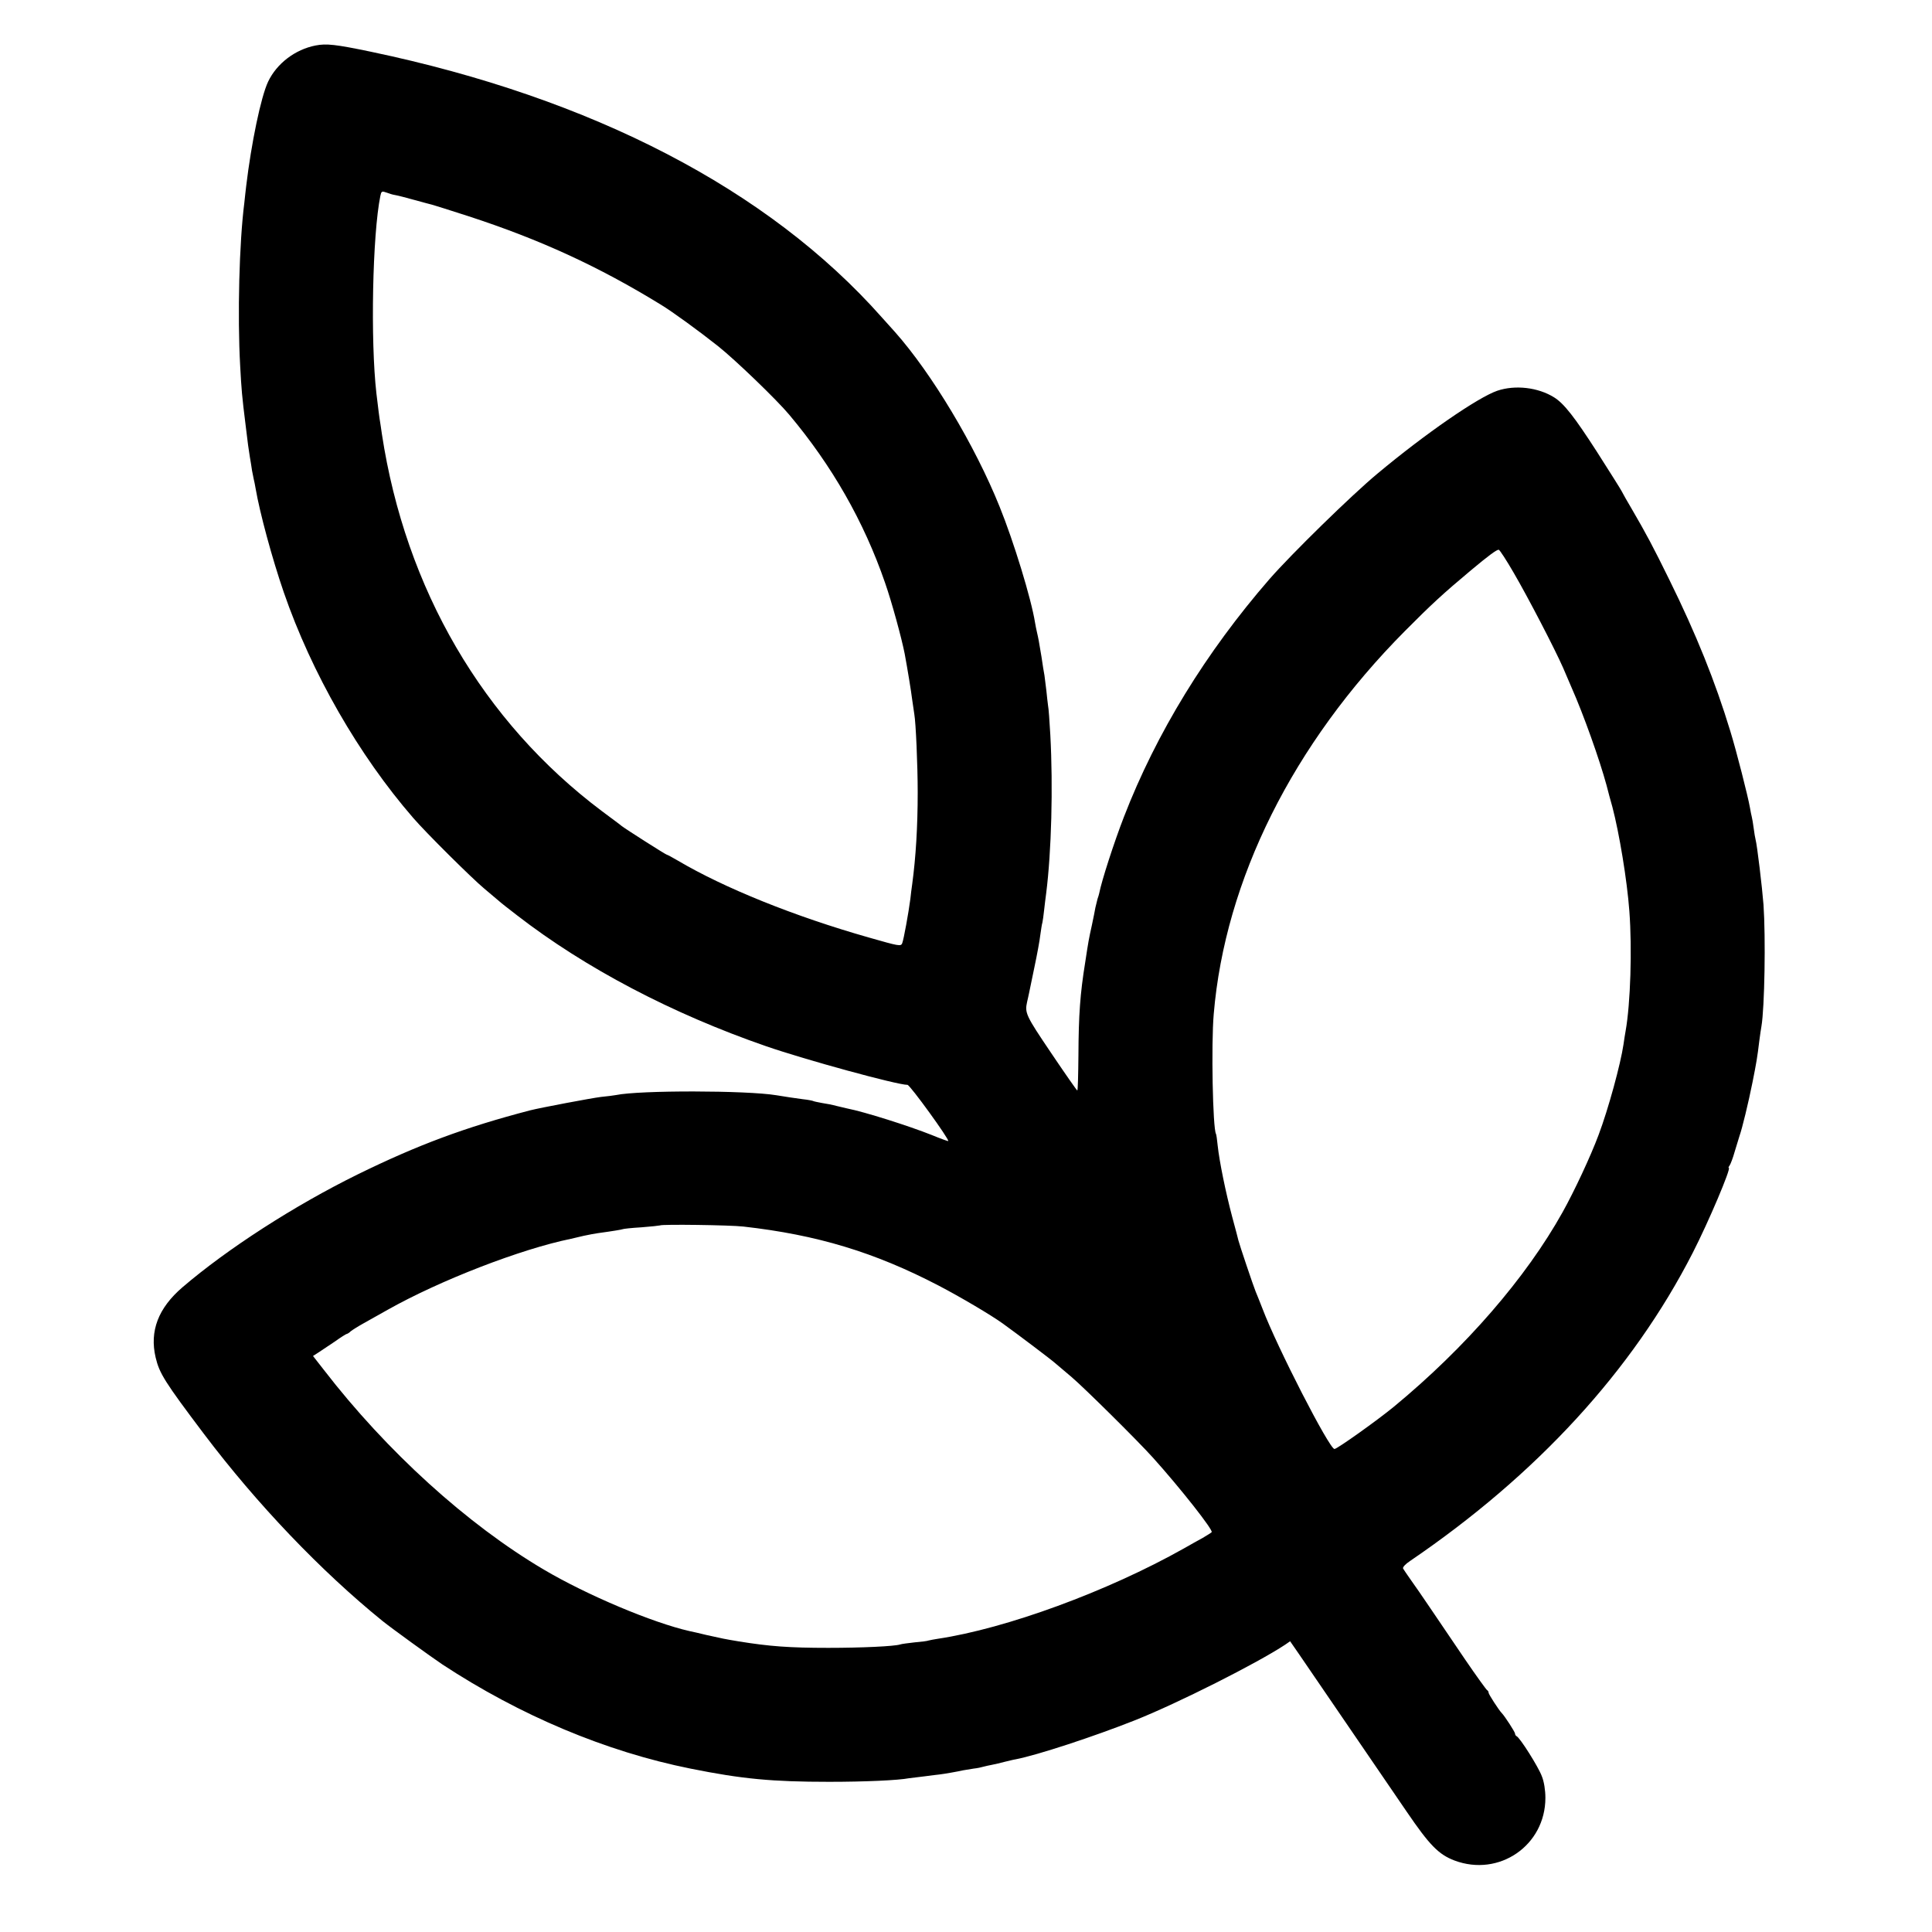 <?xml version="1.0" standalone="no"?>
<!DOCTYPE svg PUBLIC "-//W3C//DTD SVG 20010904//EN"
 "http://www.w3.org/TR/2001/REC-SVG-20010904/DTD/svg10.dtd">
<svg version="1.0" xmlns="http://www.w3.org/2000/svg"
 width="1024pt" height="1024pt" viewBox="0 0 1024 1024"
 preserveAspectRatio="xMidYMid meet">
<g transform="translate(0,1024) scale(0.1,-0.1)"
fill="#000000" stroke="none">
<path d="M1673 9999 c-108 -21 -206 -95 -252 -192 -38 -80 -89 -326 -116 -552
-3 -27 -8 -68 -10 -90 -27 -211 -37 -597 -22 -865 7 -127 9 -155 29 -315 6
-49 12 -97 13 -105 1 -8 5 -35 9 -60 4 -25 10 -58 12 -75 3 -16 7 -37 9 -45 2
-8 7 -31 10 -50 22 -128 87 -369 149 -549 148 -429 398 -864 686 -1196 68 -79
312 -321 377 -375 36 -30 71 -60 77 -65 6 -6 49 -40 96 -76 363 -281 823 -522
1320 -694 208 -72 694 -205 750 -205 13 0 223 -290 216 -298 -2 -1 -41 13 -87
32 -123 49 -357 123 -449 141 -8 2 -33 8 -55 13 -22 6 -57 13 -79 16 -21 4
-41 8 -45 10 -3 2 -28 7 -56 10 -49 7 -82 11 -140 21 -158 26 -725 27 -850 1
-11 -2 -47 -7 -80 -10 -49 -6 -320 -57 -375 -71 -345 -90 -595 -183 -915 -340
-335 -165 -690 -394 -928 -598 -128 -110 -175 -232 -142 -372 20 -84 47 -128
256 -405 281 -372 620 -727 947 -992 50 -40 253 -187 317 -230 411 -270 866
-462 1315 -552 273 -55 433 -70 735 -70 190 0 366 8 423 19 10 1 46 6 82 10
36 5 72 9 80 10 20 2 100 16 125 22 11 2 36 6 55 9 19 2 43 7 52 10 10 3 30 7
45 10 16 3 46 10 68 16 22 5 48 12 57 13 115 22 416 121 633 207 227 90 649
303 797 401 l26 18 47 -68 c44 -64 325 -475 570 -834 122 -179 170 -228 254
-260 237 -89 482 80 482 332 0 40 -7 86 -19 115 -18 49 -117 206 -134 212 -4
2 -8 8 -8 14 0 8 -55 93 -70 108 -15 15 -70 100 -70 108 0 6 -4 12 -8 14 -4 2
-57 75 -117 163 -60 88 -142 210 -183 270 -41 61 -89 130 -107 155 -17 25 -35
50 -38 56 -4 7 12 24 36 40 672 457 1180 1010 1499 1634 84 164 205 450 191
450 -3 0 -1 6 4 12 5 7 18 40 27 73 10 33 22 71 26 85 14 39 47 175 69 285 20
101 25 128 36 220 4 28 8 61 11 75 17 99 23 471 11 645 -7 91 -34 317 -42 345
-2 8 -7 35 -10 60 -3 25 -8 52 -10 60 -2 8 -7 31 -10 50 -10 58 -71 298 -104
405 -80 263 -181 514 -322 800 -89 181 -122 243 -200 377 -24 40 -48 83 -54
95 -6 12 -65 105 -130 207 -119 185 -175 257 -228 290 -85 53 -206 67 -301 35
-102 -35 -381 -227 -636 -440 -137 -114 -455 -425 -572 -559 -336 -387 -599
-815 -771 -1260 -52 -134 -118 -338 -131 -405 -1 -5 -5 -19 -9 -30 -3 -11 -8
-31 -11 -45 -2 -14 -11 -56 -19 -95 -16 -72 -18 -83 -35 -195 -27 -167 -35
-278 -36 -492 -1 -104 -3 -188 -6 -188 -3 1 -66 91 -140 201 -133 197 -139
210 -126 269 3 14 8 34 10 45 2 11 15 74 29 140 14 66 28 142 31 170 4 27 8
57 11 65 2 8 6 38 9 65 3 28 8 68 11 90 28 221 37 564 22 840 -4 72 -9 142
-12 155 -2 14 -6 50 -9 80 -4 30 -8 66 -10 80 -3 14 -10 59 -16 100 -14 85
-16 95 -24 130 -3 14 -8 36 -10 50 -20 126 -113 430 -188 615 -131 325 -359
705 -554 925 -13 14 -44 49 -71 79 -600 677 -1533 1161 -2708 1407 -187 39
-235 44 -292 33z m422 -793 c13 -2 59 -14 102 -26 43 -12 85 -23 93 -25 8 -2
94 -29 190 -60 384 -125 694 -268 1023 -470 61 -37 201 -139 302 -219 92 -73
312 -285 378 -364 226 -269 396 -566 508 -891 36 -103 88 -294 104 -376 15
-81 34 -196 40 -245 4 -30 9 -64 11 -75 8 -44 18 -268 18 -415 0 -182 -10
-344 -29 -485 -3 -22 -8 -58 -10 -80 -9 -70 -35 -214 -43 -234 -7 -18 -16 -16
-177 30 -394 112 -766 262 -1013 408 -29 17 -55 31 -58 31 -5 0 -214 133 -239
152 -5 5 -53 40 -105 79 -630 473 -1041 1177 -1166 1999 -3 25 -8 52 -9 61 -3
15 -11 77 -20 154 -32 279 -21 841 21 1047 5 24 8 26 30 18 13 -5 35 -12 49
-14z m5928 -2002 c77 -132 218 -404 262 -504 15 -36 36 -83 45 -105 63 -142
148 -381 185 -517 8 -32 22 -84 31 -115 36 -137 78 -388 90 -553 15 -199 6
-490 -20 -635 -3 -16 -8 -48 -11 -70 -15 -103 -80 -342 -132 -480 -42 -113
-129 -299 -191 -410 -194 -348 -514 -717 -893 -1030 -86 -71 -302 -225 -316
-225 -27 0 -305 541 -382 745 -13 33 -29 74 -36 90 -12 29 -86 249 -91 270 -1
6 -16 62 -33 125 -35 132 -68 294 -77 378 -3 31 -7 59 -9 62 -17 28 -26 473
-12 635 60 712 420 1433 1013 2030 141 142 203 199 350 322 92 77 139 112 148
109 5 -1 41 -56 79 -122z m-4083 -3465 c391 -44 695 -136 1035 -313 115 -60
276 -155 340 -201 79 -57 262 -195 280 -212 12 -10 50 -42 85 -72 66 -56 349
-336 430 -426 145 -161 323 -387 312 -396 -4 -4 -25 -17 -47 -30 -22 -12 -67
-37 -100 -56 -405 -228 -943 -425 -1305 -479 -19 -3 -41 -7 -48 -9 -7 -3 -40
-7 -75 -10 -34 -4 -68 -8 -76 -11 -31 -10 -206 -18 -381 -18 -207 0 -312 8
-473 34 -84 14 -81 14 -172 34 -38 9 -79 19 -91 21 -194 44 -542 190 -772 326
-405 239 -832 626 -1166 1059 l-57 73 28 18 c15 10 54 36 87 58 32 23 61 41
64 41 3 0 13 6 21 14 9 7 39 26 66 41 28 16 86 48 130 73 277 156 706 322 971
376 10 3 41 9 68 16 27 6 61 12 75 14 81 11 127 19 131 21 3 2 48 7 100 10 52
4 96 9 98 10 8 7 375 2 442 -6z"/>
</g>
</svg>
